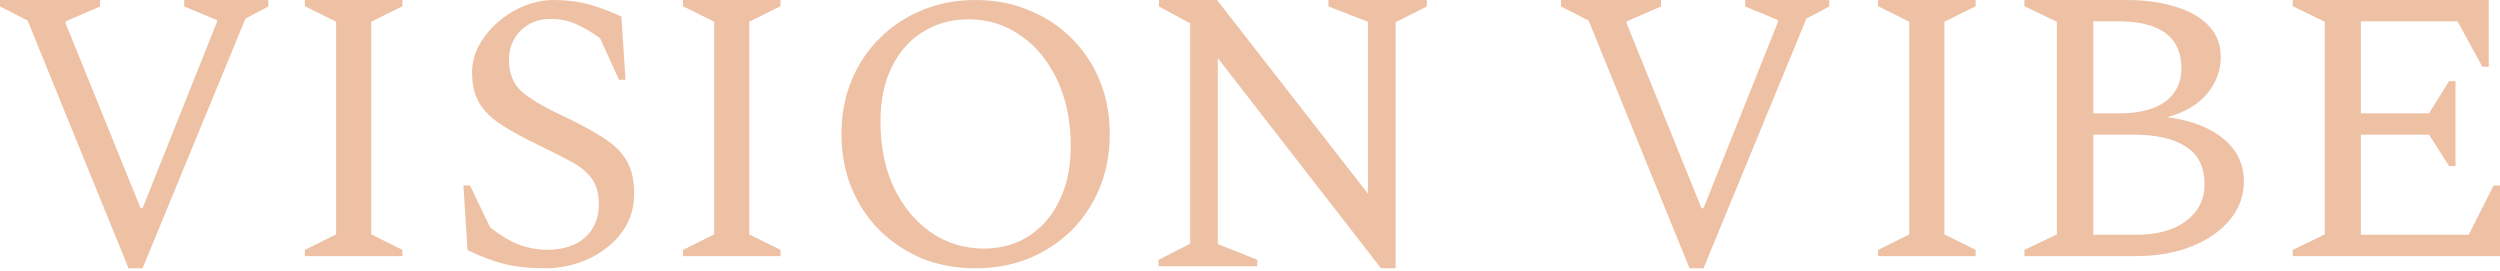 <svg width="120" height="13" viewBox="0 0 120 13" fill="none" xmlns="http://www.w3.org/2000/svg">
<path d="M110.049 12.293V11.995L111.589 11.25V1.043L110.049 0.298V0H119.461V3.204H119.153L117.96 1.024H113.321V5.439H116.593L117.556 3.893H117.864V7.972H117.556L116.593 6.463H113.321V11.268H118.499L119.692 8.903H120V12.293H110.049Z" fill="#EEC1A5"/>
<path d="M97.171 12.293V11.995L98.729 11.25V1.043L97.171 0.298V0H102.098C102.955 0 103.721 0.106 104.396 0.317C105.084 0.515 105.623 0.82 106.013 1.229C106.402 1.627 106.597 2.136 106.597 2.757C106.597 3.39 106.376 3.973 105.935 4.507C105.493 5.029 104.857 5.401 104.026 5.625C105.182 5.774 106.084 6.122 106.733 6.668C107.383 7.202 107.707 7.885 107.707 8.717C107.707 9.4 107.48 10.014 107.026 10.56C106.584 11.095 105.974 11.517 105.195 11.827C104.416 12.137 103.533 12.293 102.546 12.293H97.171ZM101.65 1.024H100.482V5.439H101.767C102.689 5.439 103.41 5.252 103.929 4.88C104.448 4.495 104.708 3.961 104.708 3.278C104.708 1.776 103.689 1.024 101.65 1.024ZM102.39 6.463H100.482V11.268H102.527C103.552 11.268 104.357 11.045 104.942 10.598C105.526 10.151 105.818 9.573 105.818 8.866C105.818 8.021 105.519 7.413 104.922 7.04C104.338 6.655 103.494 6.463 102.39 6.463Z" fill="#EEC1A5"/>
<path d="M90.146 12.293V11.995L91.645 11.25V1.043L90.146 0.298V0H94.829V0.298L93.331 1.043V11.25L94.829 11.995V12.293H90.146Z" fill="#EEC1A5"/>
<path d="M81.097 12.878L76.253 0.988L74.927 0.31V0H79.732V0.31L78.079 1.026V1.123L81.673 9.993H81.769L85.345 1.046V0.968L83.769 0.31V0H87.805V0.31L86.709 0.891L81.769 12.878H81.097Z" fill="#EEC1A5"/>
<path d="M55.61 12.781V12.471L57.127 11.697V1.123L55.629 0.31V0H58.417L65.662 9.295V1.046L63.765 0.31V0H68.488V0.31L66.99 1.065V12.878H66.288L58.455 2.789V11.716L60.351 12.471V12.781H55.61Z" fill="#EEC1A5"/>
<path d="M46.82 12.878C45.893 12.878 45.037 12.72 44.252 12.405C43.479 12.076 42.804 11.628 42.224 11.06C41.645 10.479 41.195 9.797 40.873 9.015C40.551 8.232 40.39 7.373 40.39 6.439C40.39 5.505 40.551 4.646 40.873 3.863C41.195 3.081 41.645 2.405 42.224 1.837C42.804 1.256 43.479 0.808 44.252 0.492C45.037 0.164 45.893 0 46.82 0C47.746 0 48.602 0.164 49.388 0.492C50.173 0.808 50.855 1.256 51.434 1.837C52.013 2.405 52.464 3.081 52.786 3.863C53.107 4.646 53.268 5.505 53.268 6.439C53.268 7.373 53.107 8.232 52.786 9.015C52.464 9.797 52.013 10.479 51.434 11.06C50.855 11.628 50.173 12.076 49.388 12.405C48.602 12.72 47.746 12.878 46.82 12.878ZM47.225 11.931C48.049 11.931 48.77 11.729 49.388 11.325C50.018 10.921 50.507 10.353 50.855 9.621C51.215 8.888 51.395 8.024 51.395 7.026C51.395 5.801 51.177 4.735 50.739 3.826C50.301 2.904 49.709 2.191 48.963 1.686C48.229 1.18 47.405 0.928 46.491 0.928C45.668 0.928 44.934 1.13 44.29 1.534C43.66 1.925 43.164 2.487 42.804 3.22C42.443 3.952 42.263 4.817 42.263 5.814C42.263 7.039 42.482 8.112 42.919 9.034C43.37 9.955 43.969 10.669 44.715 11.174C45.462 11.679 46.298 11.931 47.225 11.931Z" fill="#EEC1A5"/>
<path d="M32.781 12.293V11.995L34.279 11.25V1.043L32.781 0.298V0H37.463V0.298L35.965 1.043V11.25L37.463 11.995V12.293H32.781Z" fill="#EEC1A5"/>
<path d="M26.263 12.878C25.448 12.878 24.759 12.809 24.194 12.67C23.63 12.518 23.045 12.297 22.441 12.007L22.244 8.901H22.559L23.524 10.909C23.997 11.287 24.457 11.565 24.903 11.742C25.35 11.906 25.803 11.988 26.263 11.988C27.038 11.988 27.642 11.792 28.075 11.401C28.522 11.009 28.745 10.479 28.745 9.81C28.745 9.255 28.613 8.819 28.351 8.503C28.101 8.188 27.734 7.91 27.248 7.67C26.775 7.418 26.21 7.133 25.553 6.818C24.936 6.515 24.411 6.218 23.977 5.928C23.544 5.637 23.216 5.303 22.992 4.924C22.769 4.533 22.658 4.046 22.658 3.466C22.658 3.036 22.763 2.62 22.973 2.216C23.196 1.799 23.492 1.427 23.859 1.098C24.24 0.758 24.66 0.492 25.12 0.303C25.593 0.101 26.079 0 26.578 0C27.182 0 27.74 0.069 28.252 0.208C28.765 0.347 29.29 0.543 29.828 0.795L30.025 3.826H29.71L28.804 1.837C28.344 1.509 27.944 1.275 27.602 1.136C27.261 0.985 26.867 0.909 26.42 0.909C25.842 0.909 25.363 1.098 24.982 1.477C24.614 1.856 24.431 2.323 24.431 2.879C24.431 3.523 24.634 4.028 25.041 4.394C25.448 4.747 26.085 5.126 26.952 5.53C27.753 5.909 28.41 6.262 28.922 6.591C29.434 6.906 29.815 7.272 30.065 7.689C30.314 8.106 30.439 8.636 30.439 9.28C30.439 9.873 30.308 10.397 30.045 10.852C29.782 11.293 29.441 11.666 29.021 11.969C28.613 12.272 28.16 12.499 27.661 12.651C27.175 12.802 26.709 12.878 26.263 12.878Z" fill="#EEC1A5"/>
<path d="M14.634 12.293V11.995L16.133 11.25V1.043L14.634 0.298V0H19.317V0.298L17.819 1.043V11.25L19.317 11.995V12.293H14.634Z" fill="#EEC1A5"/>
<path d="M6.17 12.878L1.326 0.988L0 0.31V0H4.805V0.31L3.152 1.026V1.123L6.747 9.993H6.843L10.418 1.046V0.968L8.842 0.31V0H12.878V0.31L11.783 0.891L6.843 12.878H6.17Z" fill="#EEC1A5"/>
</svg>
